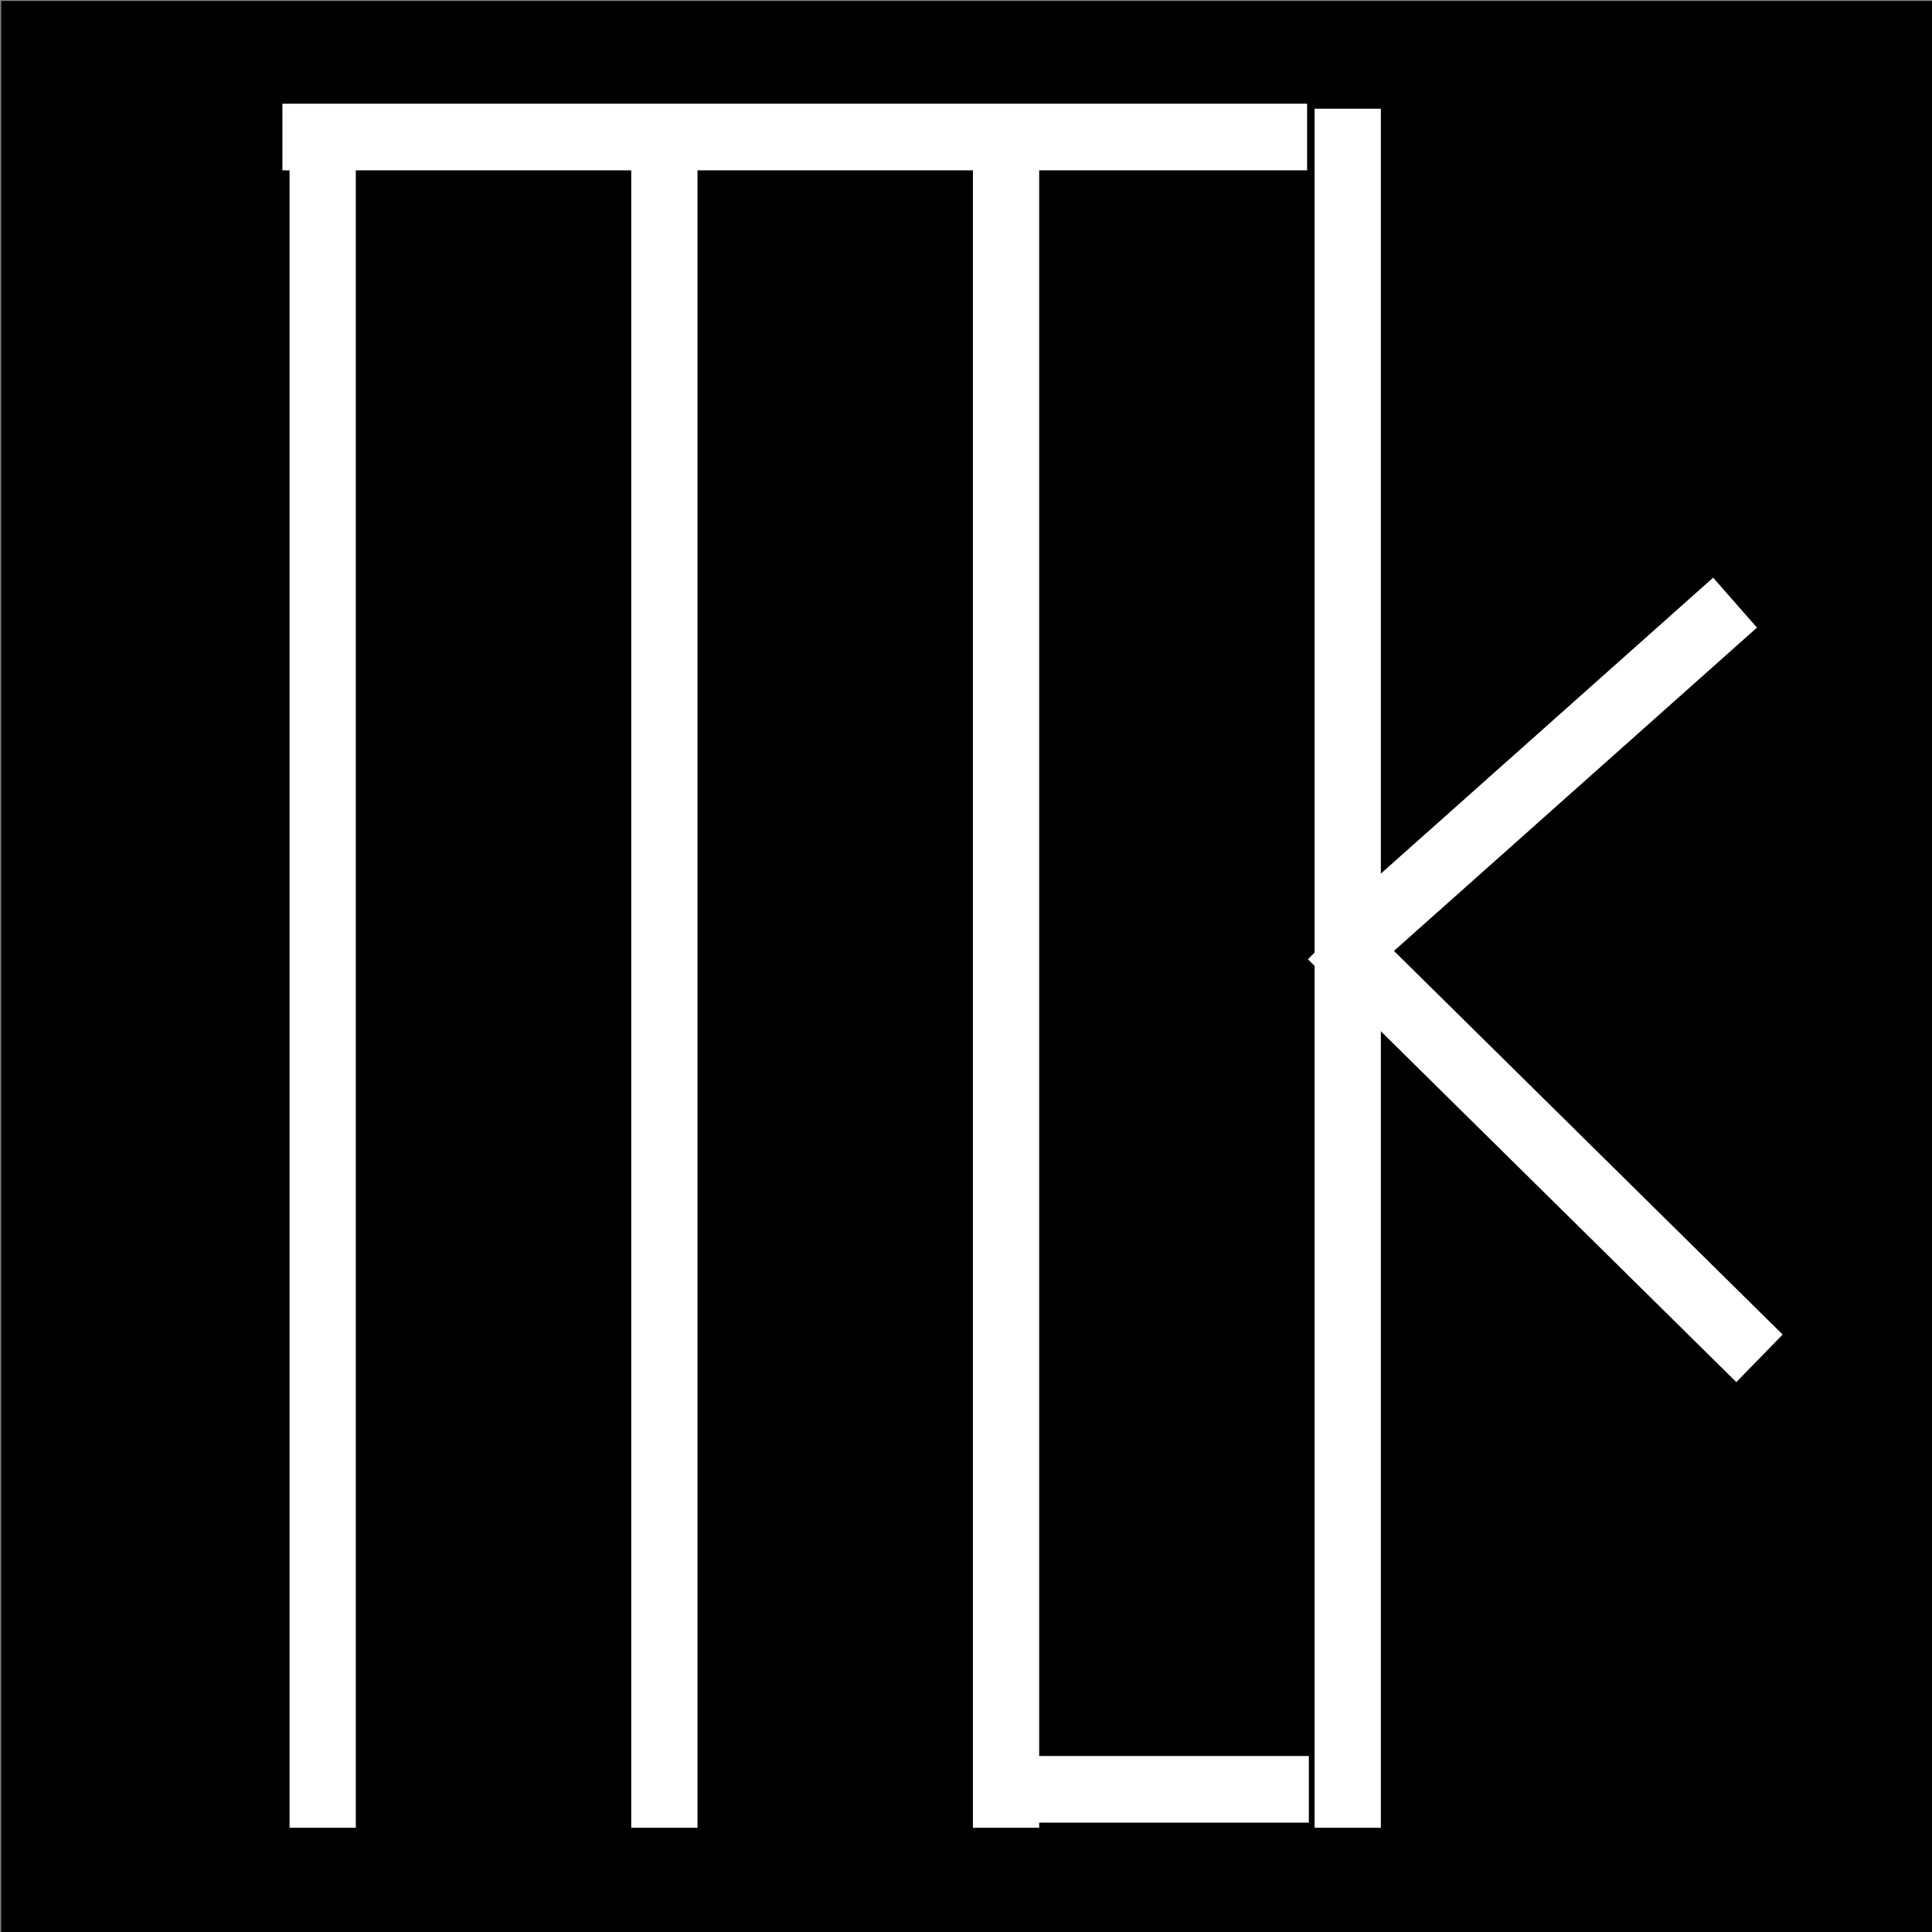 <?xml version="1.0" encoding="UTF-8" standalone="no"?>
<!DOCTYPE svg PUBLIC "-//W3C//DTD SVG 1.1//EN" "http://www.w3.org/Graphics/SVG/1.1/DTD/svg11.dtd">
<svg width="100%" height="100%" viewBox="0 0 512 512" version="1.1" xmlns="http://www.w3.org/2000/svg" xmlns:xlink="http://www.w3.org/1999/xlink" xml:space="preserve" xmlns:serif="http://www.serif.com/" style="fill-rule:evenodd;clip-rule:evenodd;stroke-linejoin:round;stroke-miterlimit:2;">
    <rect x="0" y="0" width="512" height="512" fill="#808080" stroke="none"/>
    <g transform="matrix(1,0,0,1,-2787.41,-2268.58)">
        <g transform="matrix(0.708,0,0,0.708,814.238,662.682)">
            <rect x="2787.41" y="2268.58" width="723.279" height="723.279"/>
            <g id="mok" transform="matrix(4.841,0,0,4.868,-606.586,-712.922)">
                <g transform="matrix(0.523,0,0,1.72,358.641,-504.727)">
                    <rect x="697.417" y="654.35" width="9.796" height="76.848" style="fill:white;"/>
                </g>
                <g transform="matrix(0.523,0,0,1.72,385.06,-504.727)">
                    <rect x="697.417" y="654.35" width="9.796" height="76.848" style="fill:white;"/>
                </g>
                <g transform="matrix(0.523,0,0,1.72,411.48,-504.727)">
                    <rect x="697.417" y="654.35" width="9.796" height="76.848" style="fill:white;"/>
                </g>
                <g transform="matrix(0.523,0,0,1.72,437.899,-504.727)">
                    <rect x="697.417" y="654.35" width="9.796" height="76.848" style="fill:white;"/>
                </g>
                <g transform="matrix(-0.366,0.373,-0.431,-0.423,1376.12,731.665)">
                    <rect x="697.417" y="654.35" width="9.796" height="76.848" style="fill:white;"/>
                </g>
                <g transform="matrix(-0.346,-0.392,0.376,-0.333,803.228,1177.53)">
                    <rect x="697.417" y="654.35" width="9.796" height="76.848" style="fill:white;"/>
                </g>
                <g transform="matrix(3.18353e-17,-0.523,1.031,6.29864e-17,48.203,990.242)">
                    <rect x="697.417" y="654.35" width="9.796" height="76.848" style="fill:white;"/>
                </g>
                <g transform="matrix(3.19553e-17,-0.523,0.277,1.69544e-17,599.662,1117.29)">
                    <rect x="697.417" y="654.35" width="9.796" height="76.848" style="fill:white;"/>
                </g>
            </g>
        </g>
    </g>
</svg>
